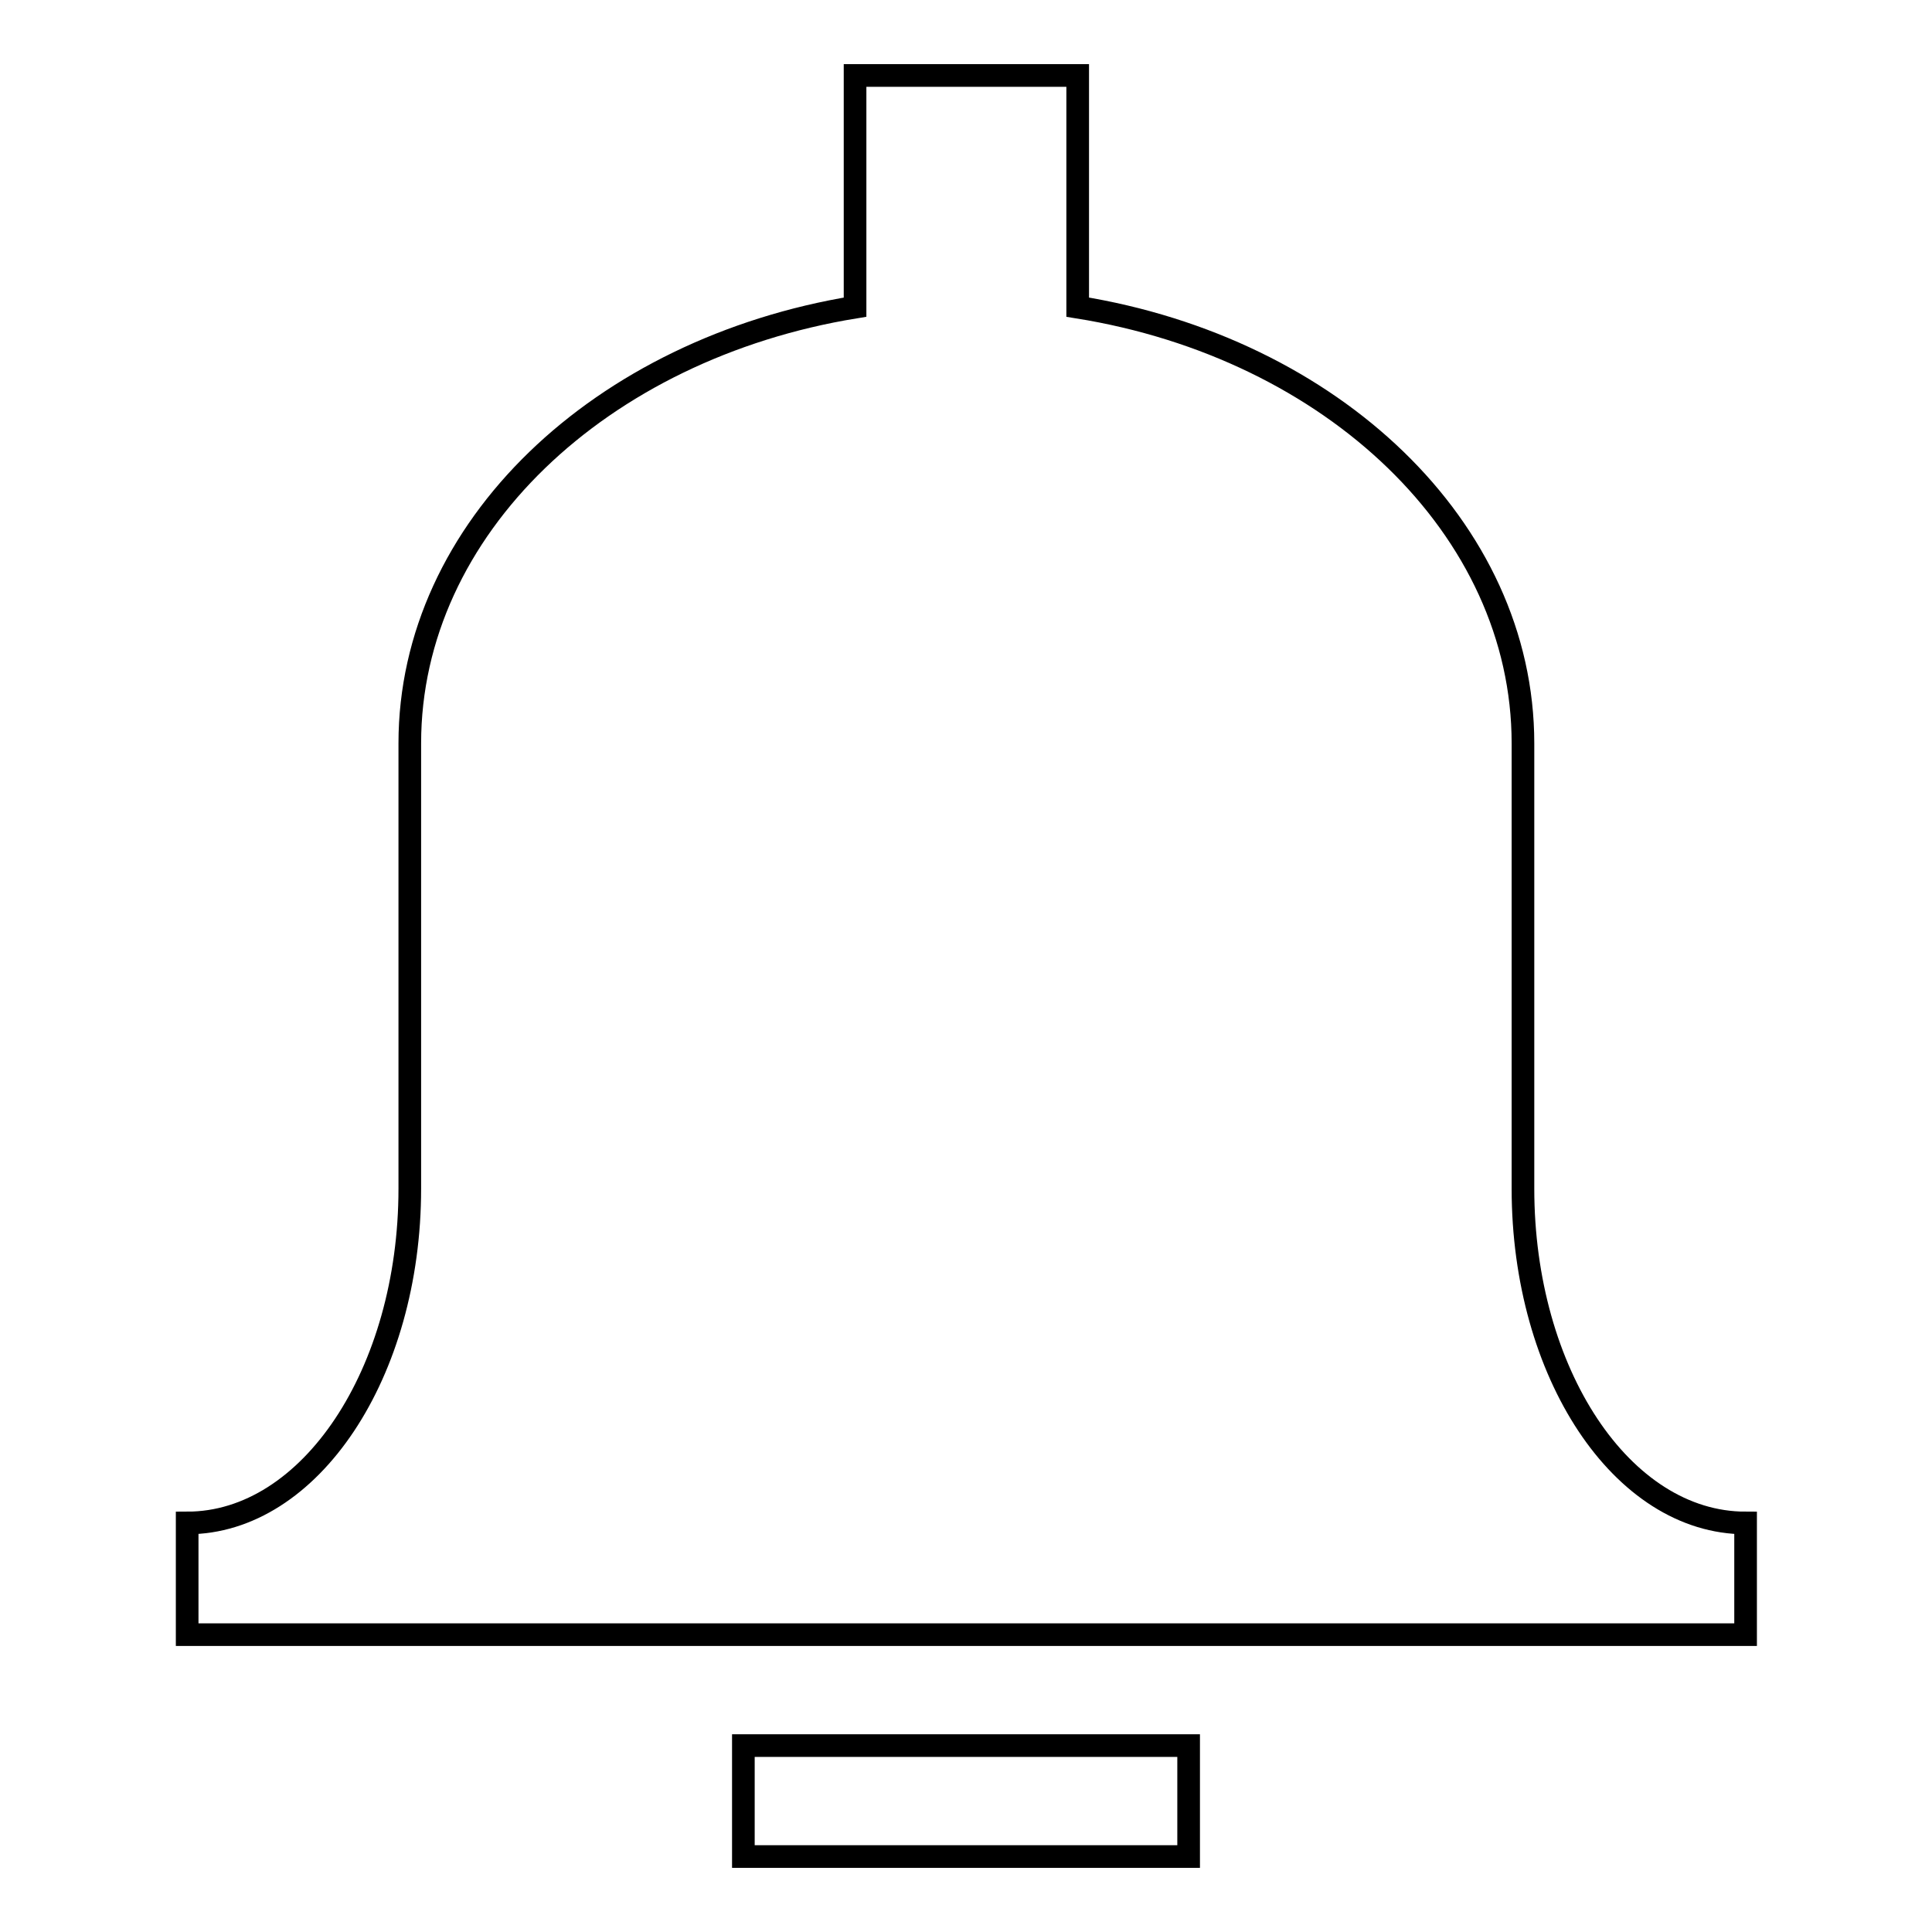 <?xml version="1.0" encoding="utf-8"?>
<!-- Svg Vector Icons : http://www.onlinewebfonts.com/icon -->
<!DOCTYPE svg PUBLIC "-//W3C//DTD SVG 1.1//EN" "http://www.w3.org/Graphics/SVG/1.1/DTD/svg11.dtd">
<svg version="1.1" xmlns="http://www.w3.org/2000/svg" xmlns:xlink="http://www.w3.org/1999/xlink" x="0px" y="0px" viewBox="0 0 256 256" enable-background="new 0 0 256 256" xml:space="preserve">
<g><g><path stroke-width="3" fill-opacity="0" stroke="#000000"  d="M201.8,157.5L201.8,157.5v-59c0-28.5-25.3-52.4-59-57.8V10h-29.5v30.7c-33.7,5.5-59,29.3-59,57.8v59l0,0c0,24.4-13.2,44.3-29.5,44.3v14.8h206.5v-14.8C214.9,201.8,201.8,181.9,201.8,157.5z"/><path stroke-width="3" fill-opacity="0" stroke="#000000"  d="M98.5,216.5L98.5,216.5L98.5,216.5L98.5,216.5L98.5,216.5z"/><path stroke-width="3" fill-opacity="0" stroke="#000000"  d="M98.5,231.3h59V246h-59V231.3z"/></g></g>
</svg>